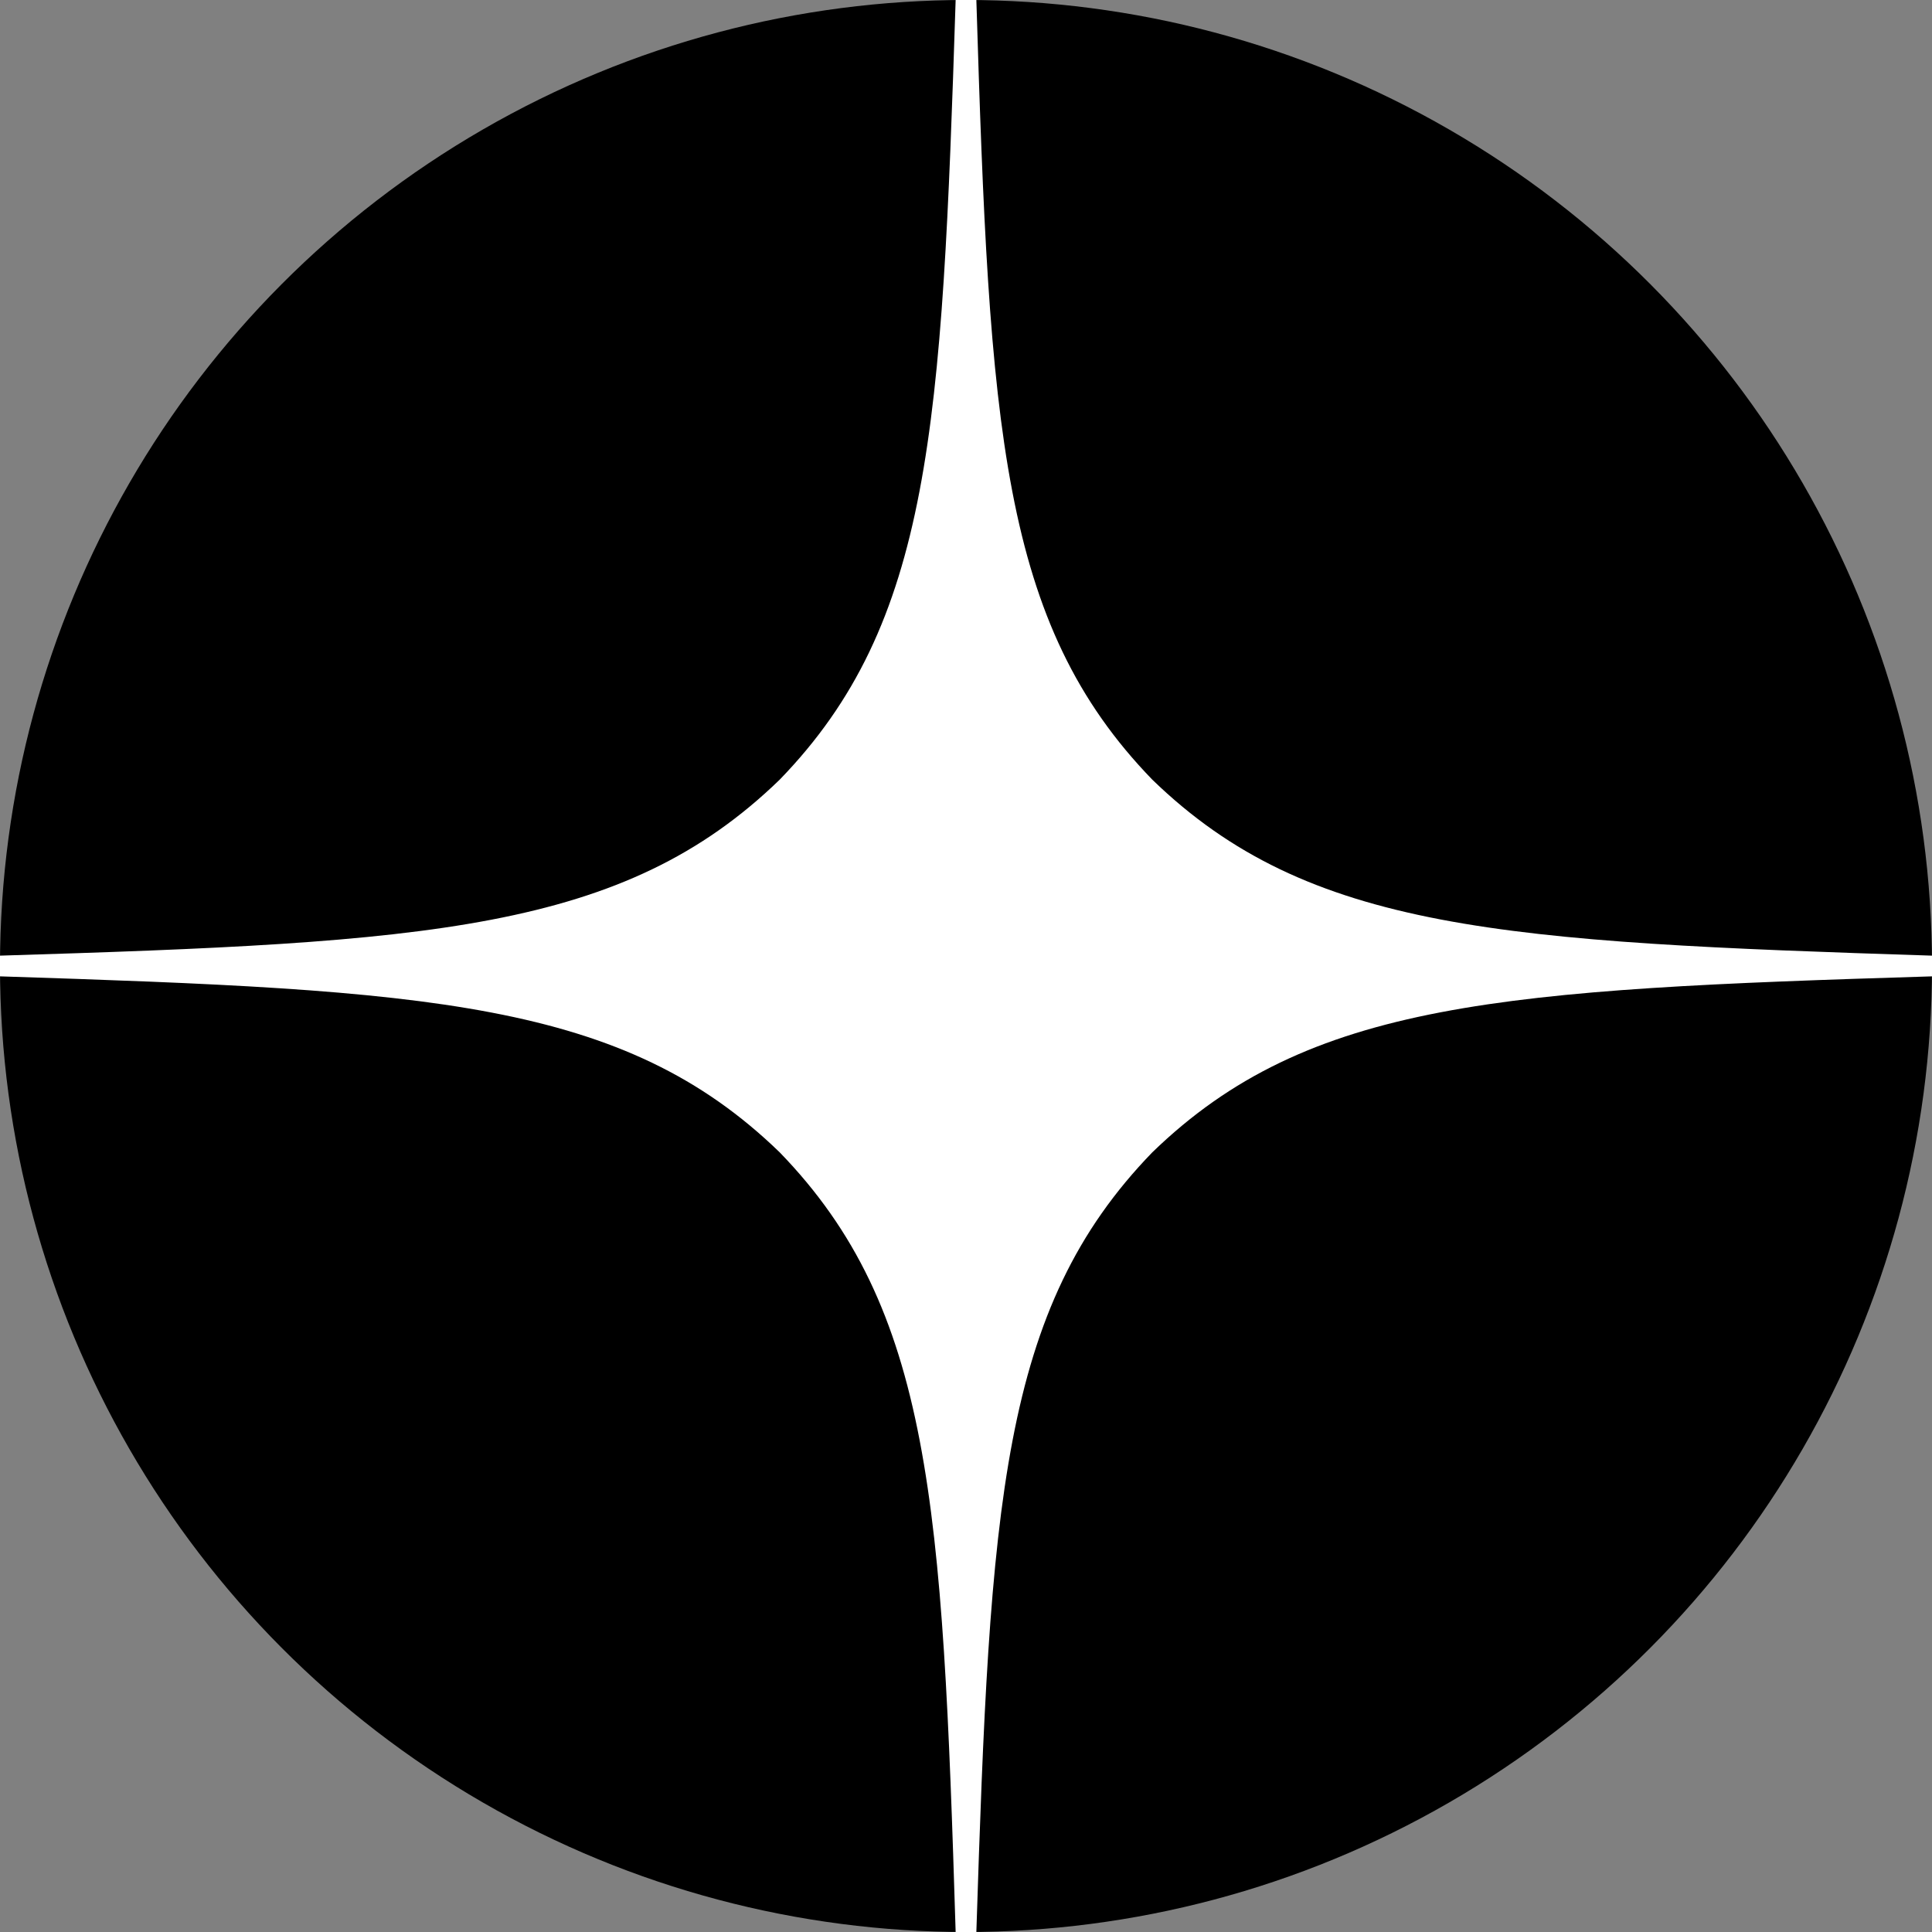 <svg width="25" height="25" viewBox="0 0 25 25" fill="none" xmlns="http://www.w3.org/2000/svg">
<rect x="0" y="0" width="25" height="25" fill="#808080" stroke="none"/>
<circle cx="12.5" cy="12.5" r="12.5" fill="black"/>
<path d="M25 12.634V12.366C19.464 12.188 16.938 12.054 14.911 10.089C12.946 8.062 12.804 5.536 12.634 0H12.366C12.188 5.536 12.054 8.062 10.089 10.089C8.062 12.054 5.536 12.196 0 12.366V12.634C5.536 12.812 8.062 12.946 10.089 14.911C12.054 16.938 12.196 19.464 12.366 25H12.634C12.812 19.464 12.946 16.938 14.911 14.911C16.938 12.946 19.464 12.804 25 12.634Z" fill="white"/>
</svg>
